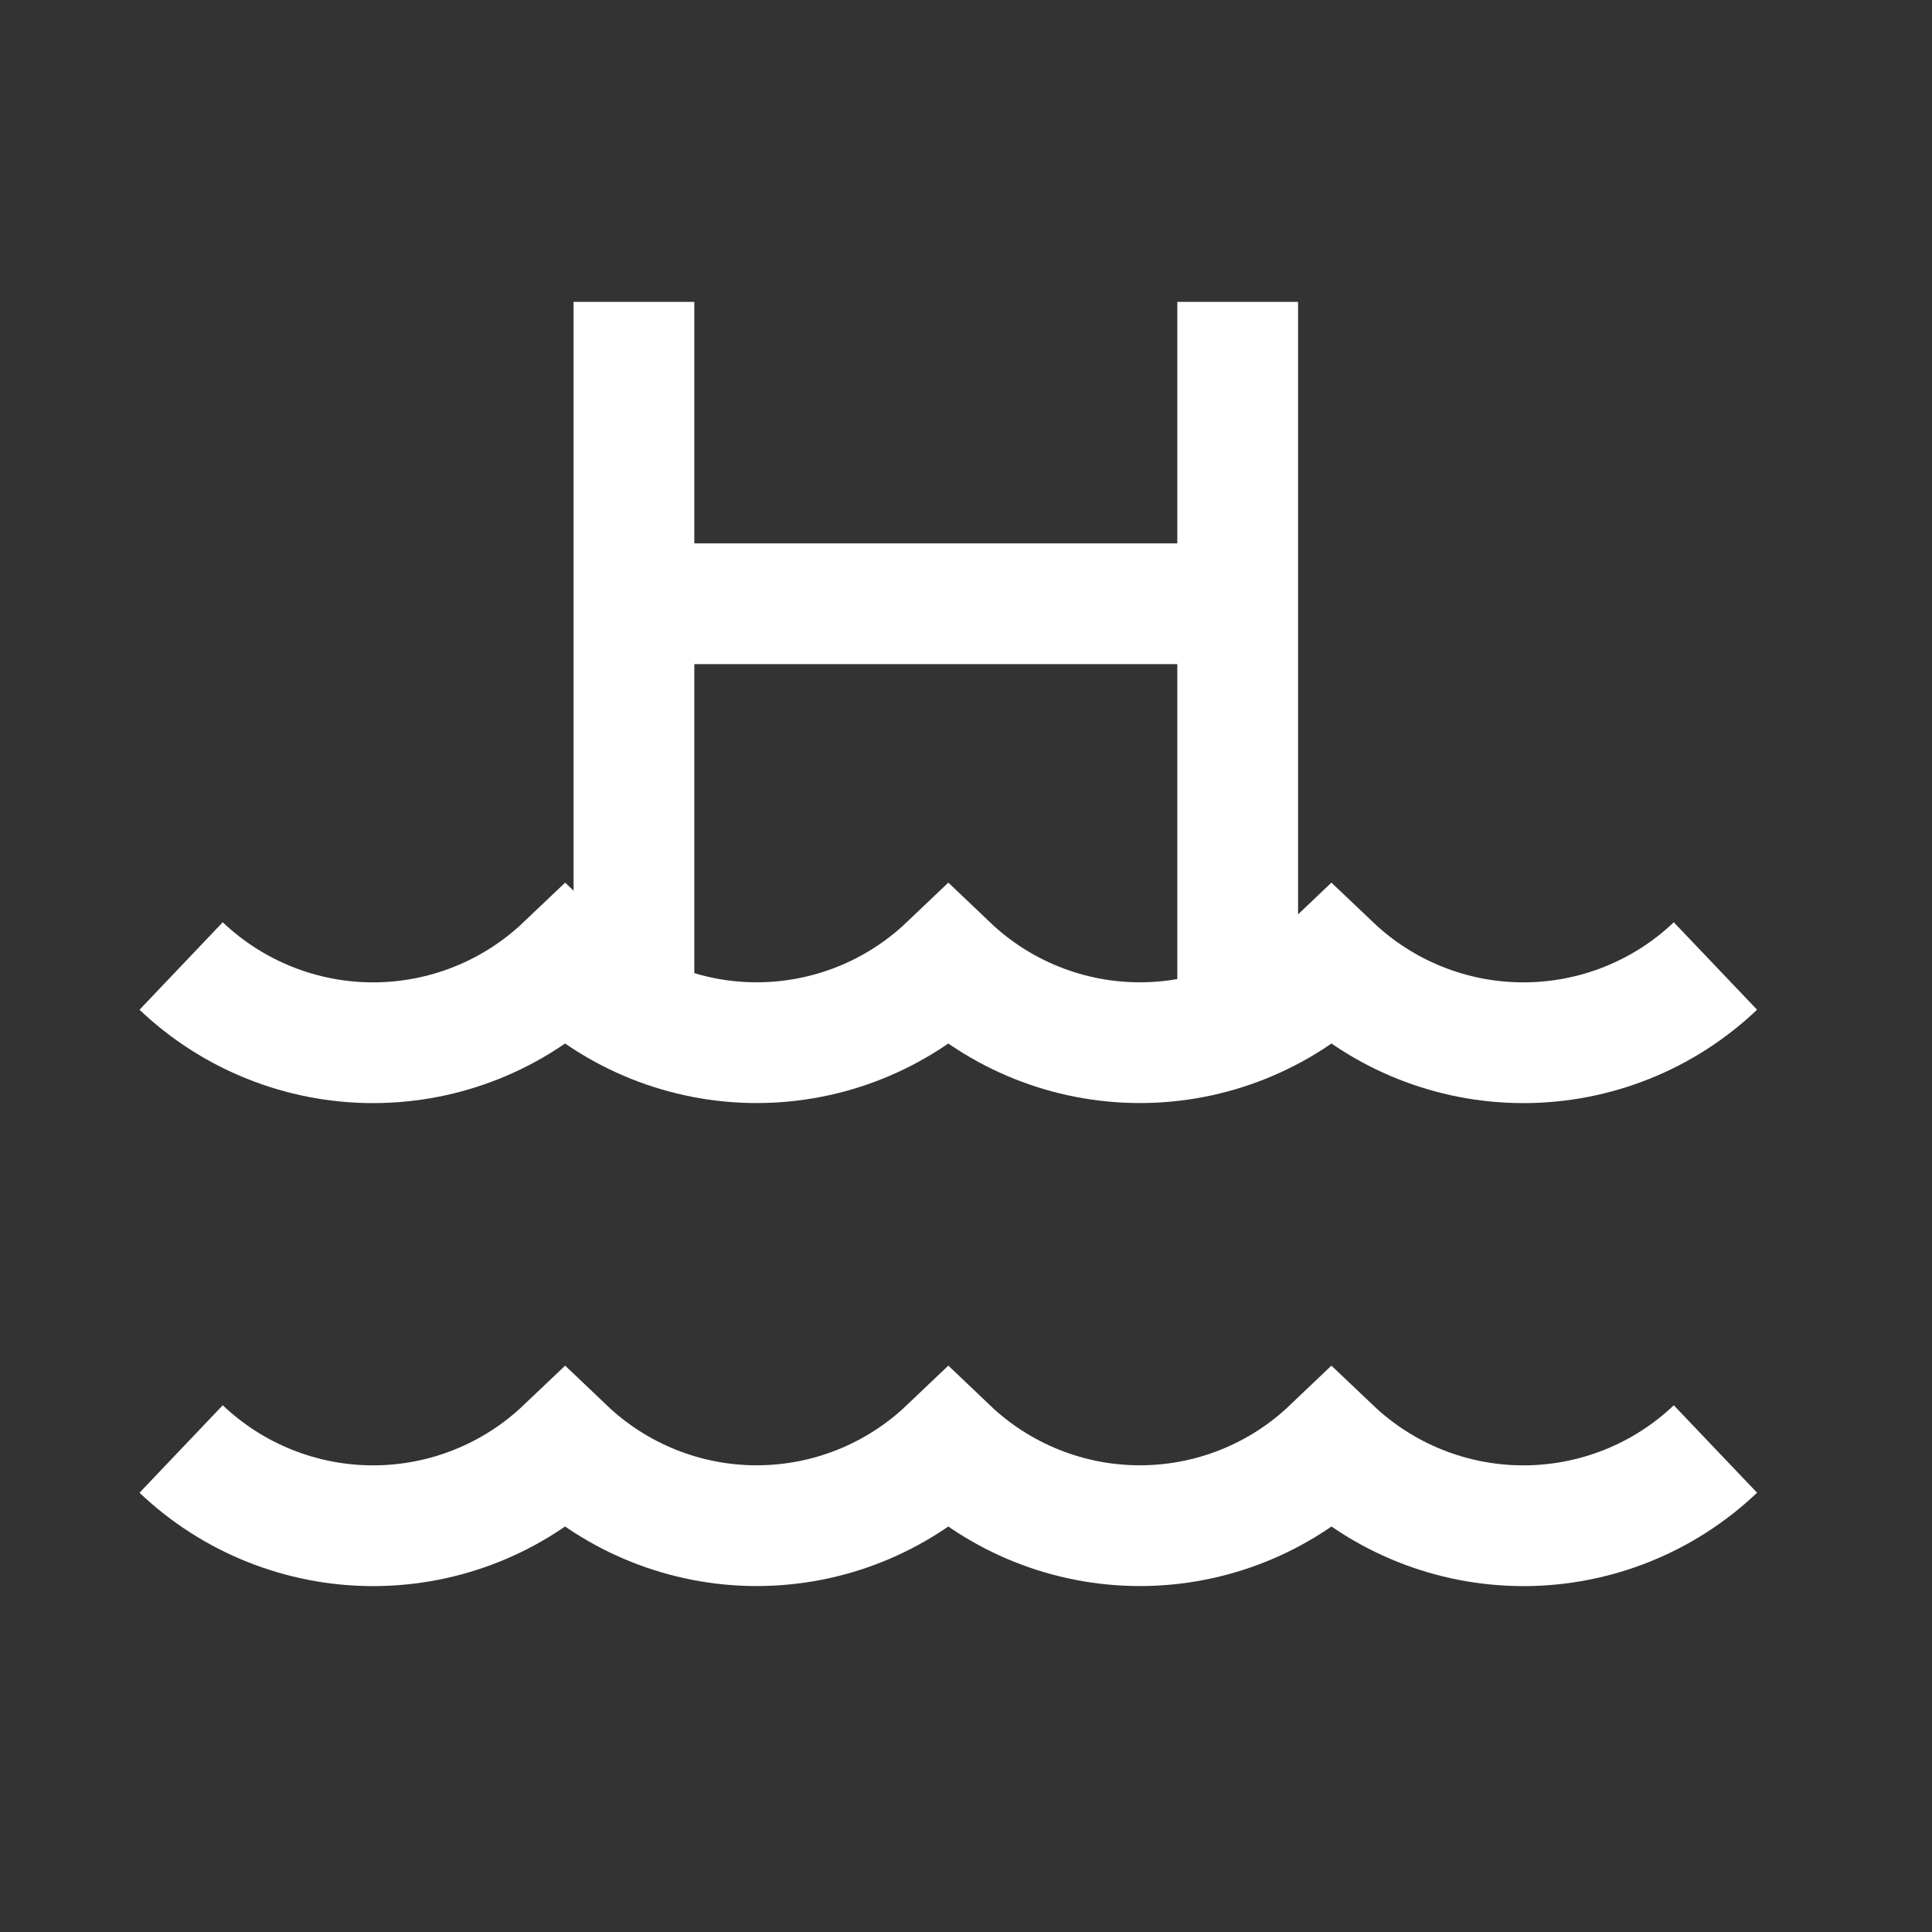 <svg width="32" height="32" viewBox="0 0 32 32" fill="none" xmlns="http://www.w3.org/2000/svg">
<rect x="0" y="0" width="32" height="32" fill="#333333" stroke="none"/>
<path d="M3 24C3.858 24.816 4.996 25.271 6.18 25.271C7.364 25.271 8.502 24.816 9.36 24C10.215 24.815 11.352 25.27 12.533 25.27C13.715 25.27 14.851 24.815 15.707 24C16.562 24.815 17.698 25.27 18.88 25.27C20.062 25.27 21.198 24.815 22.053 24C22.911 24.816 24.049 25.271 25.233 25.271C26.417 25.271 27.556 24.816 28.413 24" stroke="white" stroke-width="2" stroke-miterlimit="10"/>
<path d="M3 16C3.858 16.816 4.996 17.271 6.18 17.271C7.364 17.271 8.502 16.816 9.36 16C10.215 16.815 11.352 17.27 12.533 17.27C13.715 17.27 14.851 16.815 15.707 16C16.562 16.815 17.698 17.27 18.88 17.27C20.062 17.27 21.198 16.815 22.053 16C22.911 16.816 24.049 17.271 25.233 17.271C26.417 17.271 27.556 16.816 28.413 16" stroke="white" stroke-width="2" stroke-miterlimit="10"/>
<path fill-rule="evenodd" clip-rule="evenodd" d="M20.667 11H10V9H20.667V11Z" fill="white"/>
<path fill-rule="evenodd" clip-rule="evenodd" d="M9.5 17L9.5 5L11.5 5L11.5 17L9.5 17Z" fill="white"/>
<path fill-rule="evenodd" clip-rule="evenodd" d="M19.5 17L19.5 5L21.5 5L21.5 17L19.5 17Z" fill="white"/>
</svg>
